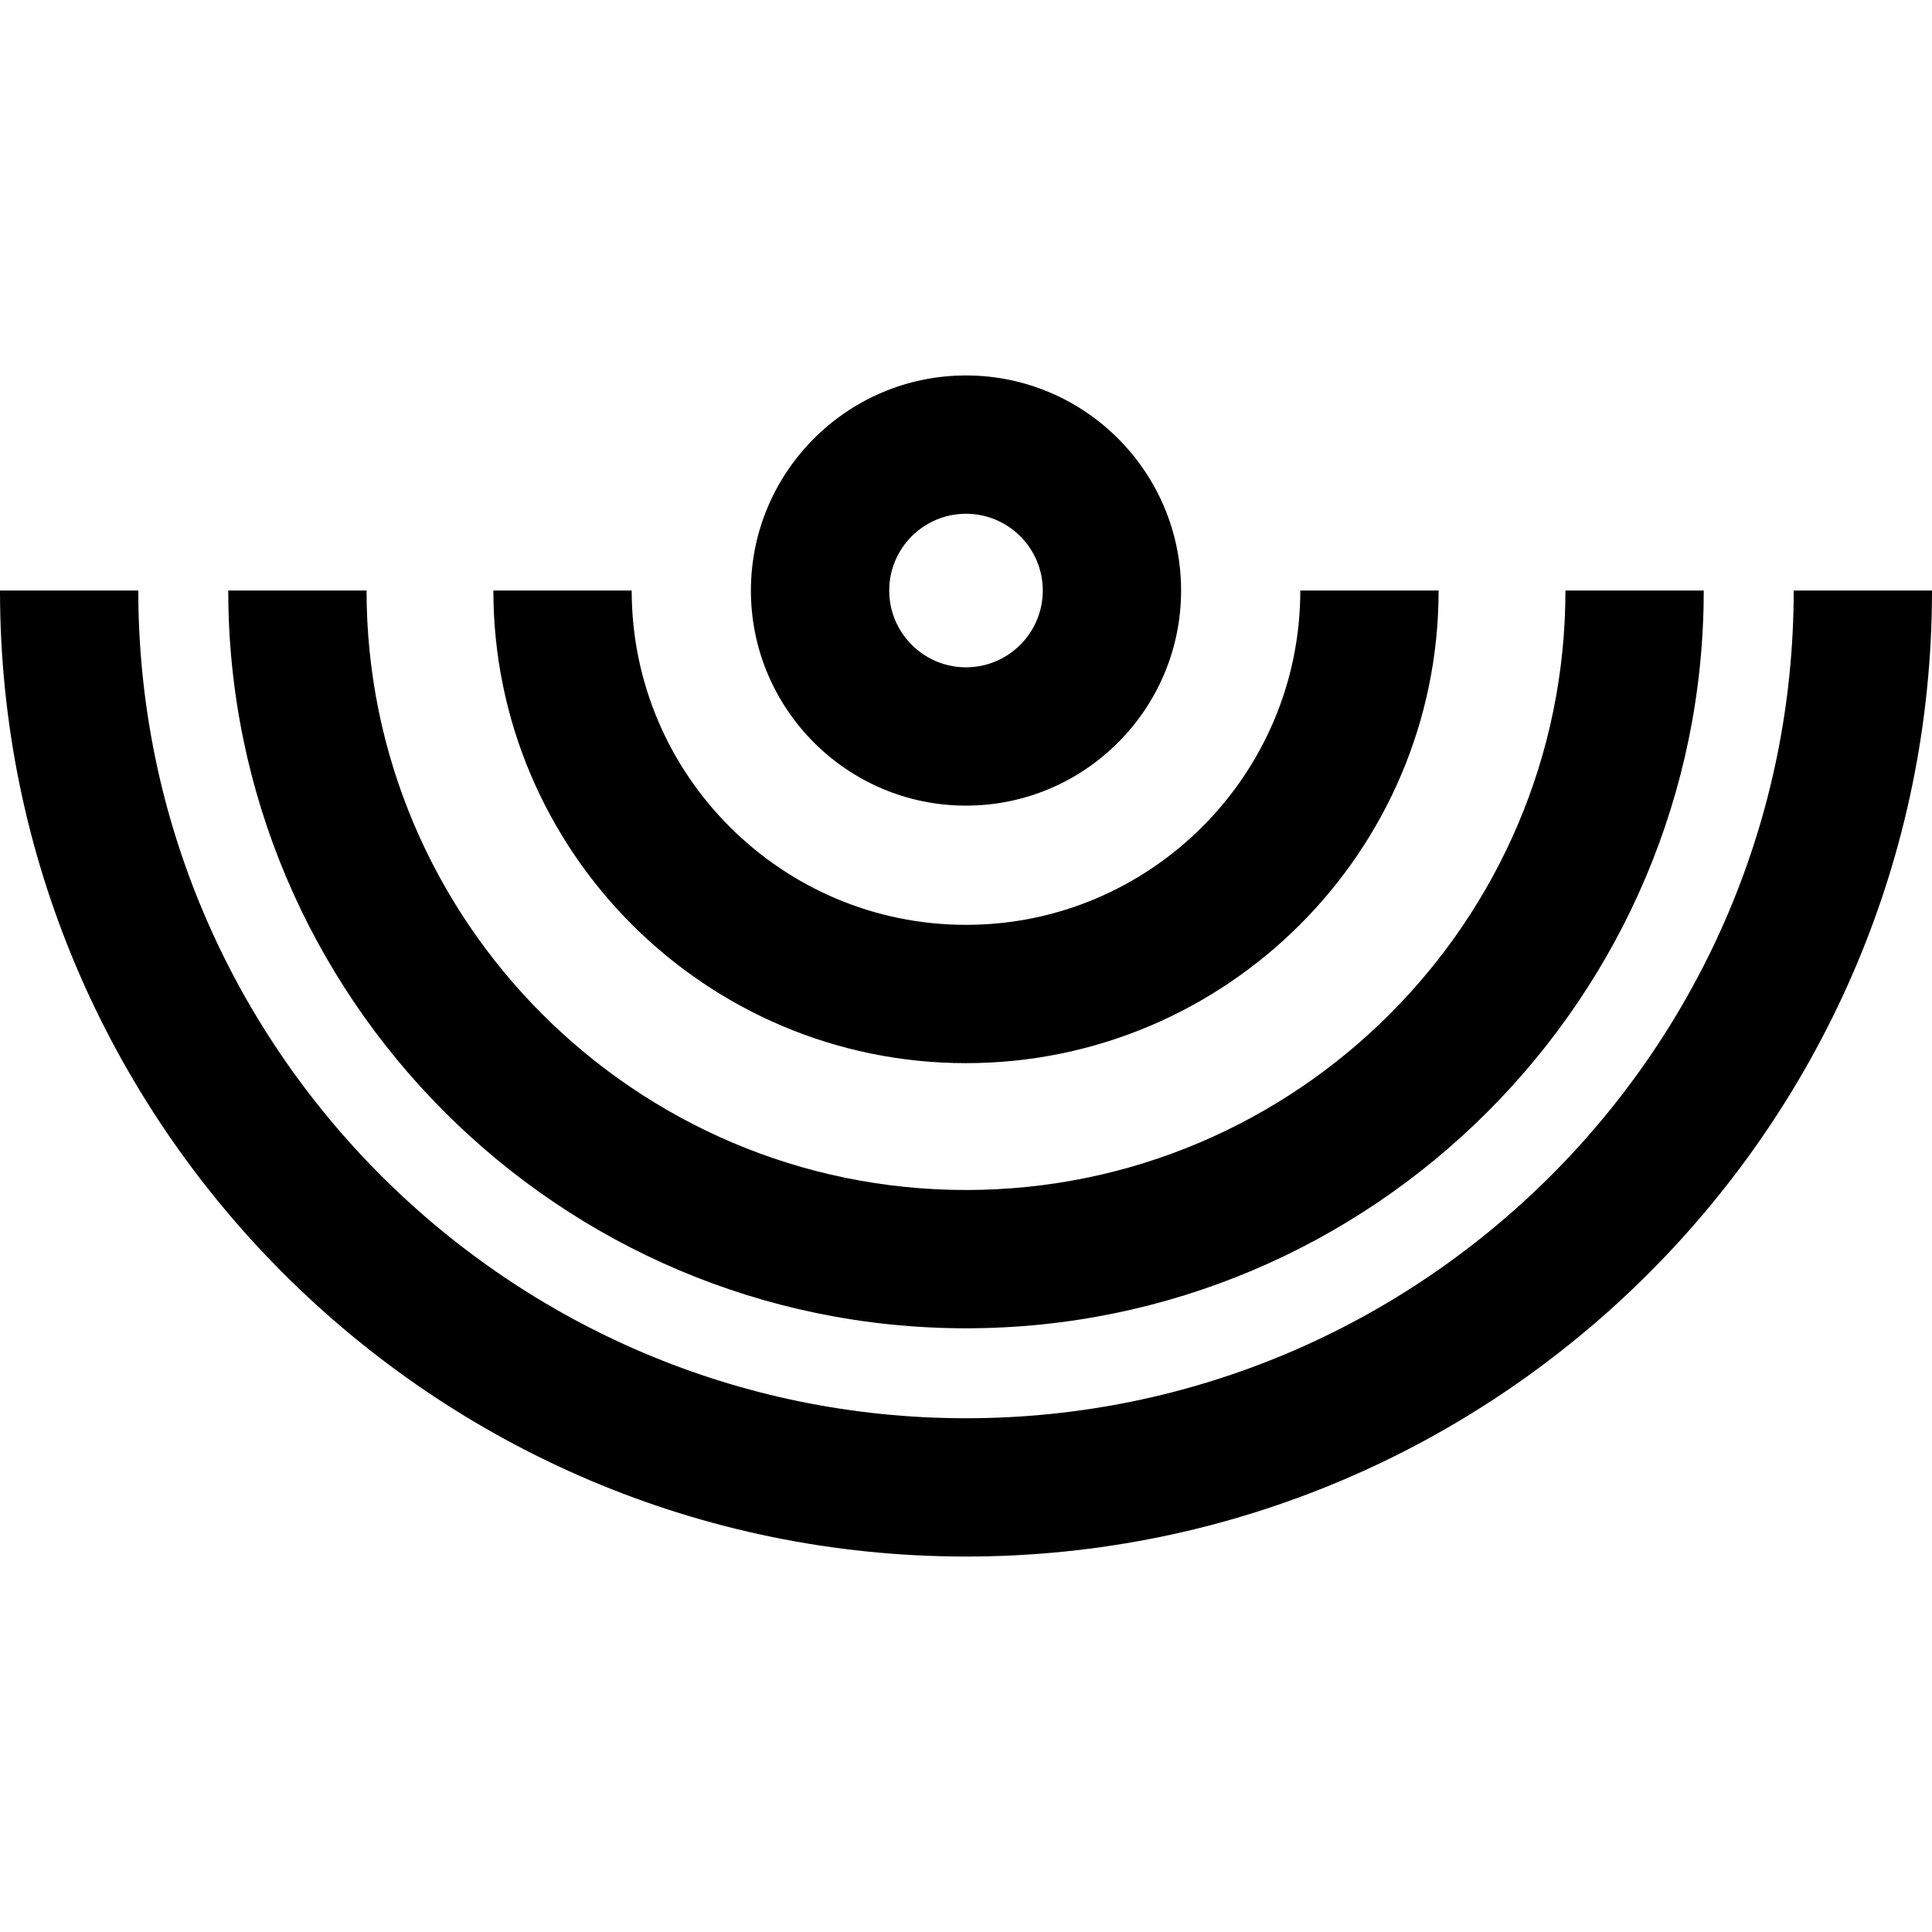 <?xml version="1.0" encoding="iso-8859-1"?>
<!-- Uploaded to: SVG Repo, www.svgrepo.com, Generator: SVG Repo Mixer Tools -->
<!DOCTYPE svg PUBLIC "-//W3C//DTD SVG 1.1//EN" "http://www.w3.org/Graphics/SVG/1.1/DTD/svg11.dtd">
<svg fill="#000000" version="1.1" id="Capa_1" xmlns="http://www.w3.org/2000/svg" xmlns:xlink="http://www.w3.org/1999/xlink" 
	 width="800px" height="800px" viewBox="0 0 798.466 798.466"
	 xml:space="preserve">
<g>
	<path d="M399.231,332.957c49.021,0,88.896-39.875,88.896-88.896c0-49.015-39.873-88.89-88.896-88.89
		c-49.018,0-88.893,39.875-88.893,88.89C310.34,293.083,350.214,332.957,399.231,332.957z M399.231,212.33
		c17.5,0,31.736,14.231,31.736,31.73c0,17.5-14.236,31.735-31.736,31.735c-17.498,0-31.733-14.234-31.733-31.735
		C367.498,226.562,381.734,212.33,399.231,212.33z"/>
	<path d="M399.231,439.384c107.705,0,195.324-87.617,195.324-195.324h-57.161c0,76.187-61.977,138.166-138.164,138.166
		c-76.184,0-138.163-61.979-138.163-138.165h-57.159C203.911,351.769,291.53,439.384,399.231,439.384z"/>
	<path d="M399.231,548.964c168.123,0,304.899-136.779,304.899-304.901h-57.158c0,136.604-111.14,247.743-247.741,247.743
		c-136.601,0-247.738-111.141-247.738-247.744h-57.16C94.334,412.181,231.113,548.964,399.231,548.964z"/>
	<path d="M399.231,643.294c220.139,0,399.234-179.098,399.234-399.231h-57.158c0,188.625-153.452,342.075-342.076,342.075
		c-188.625,0-342.075-153.449-342.075-342.075H0C0,464.197,179.099,643.294,399.231,643.294z"/>
</g>
</svg>